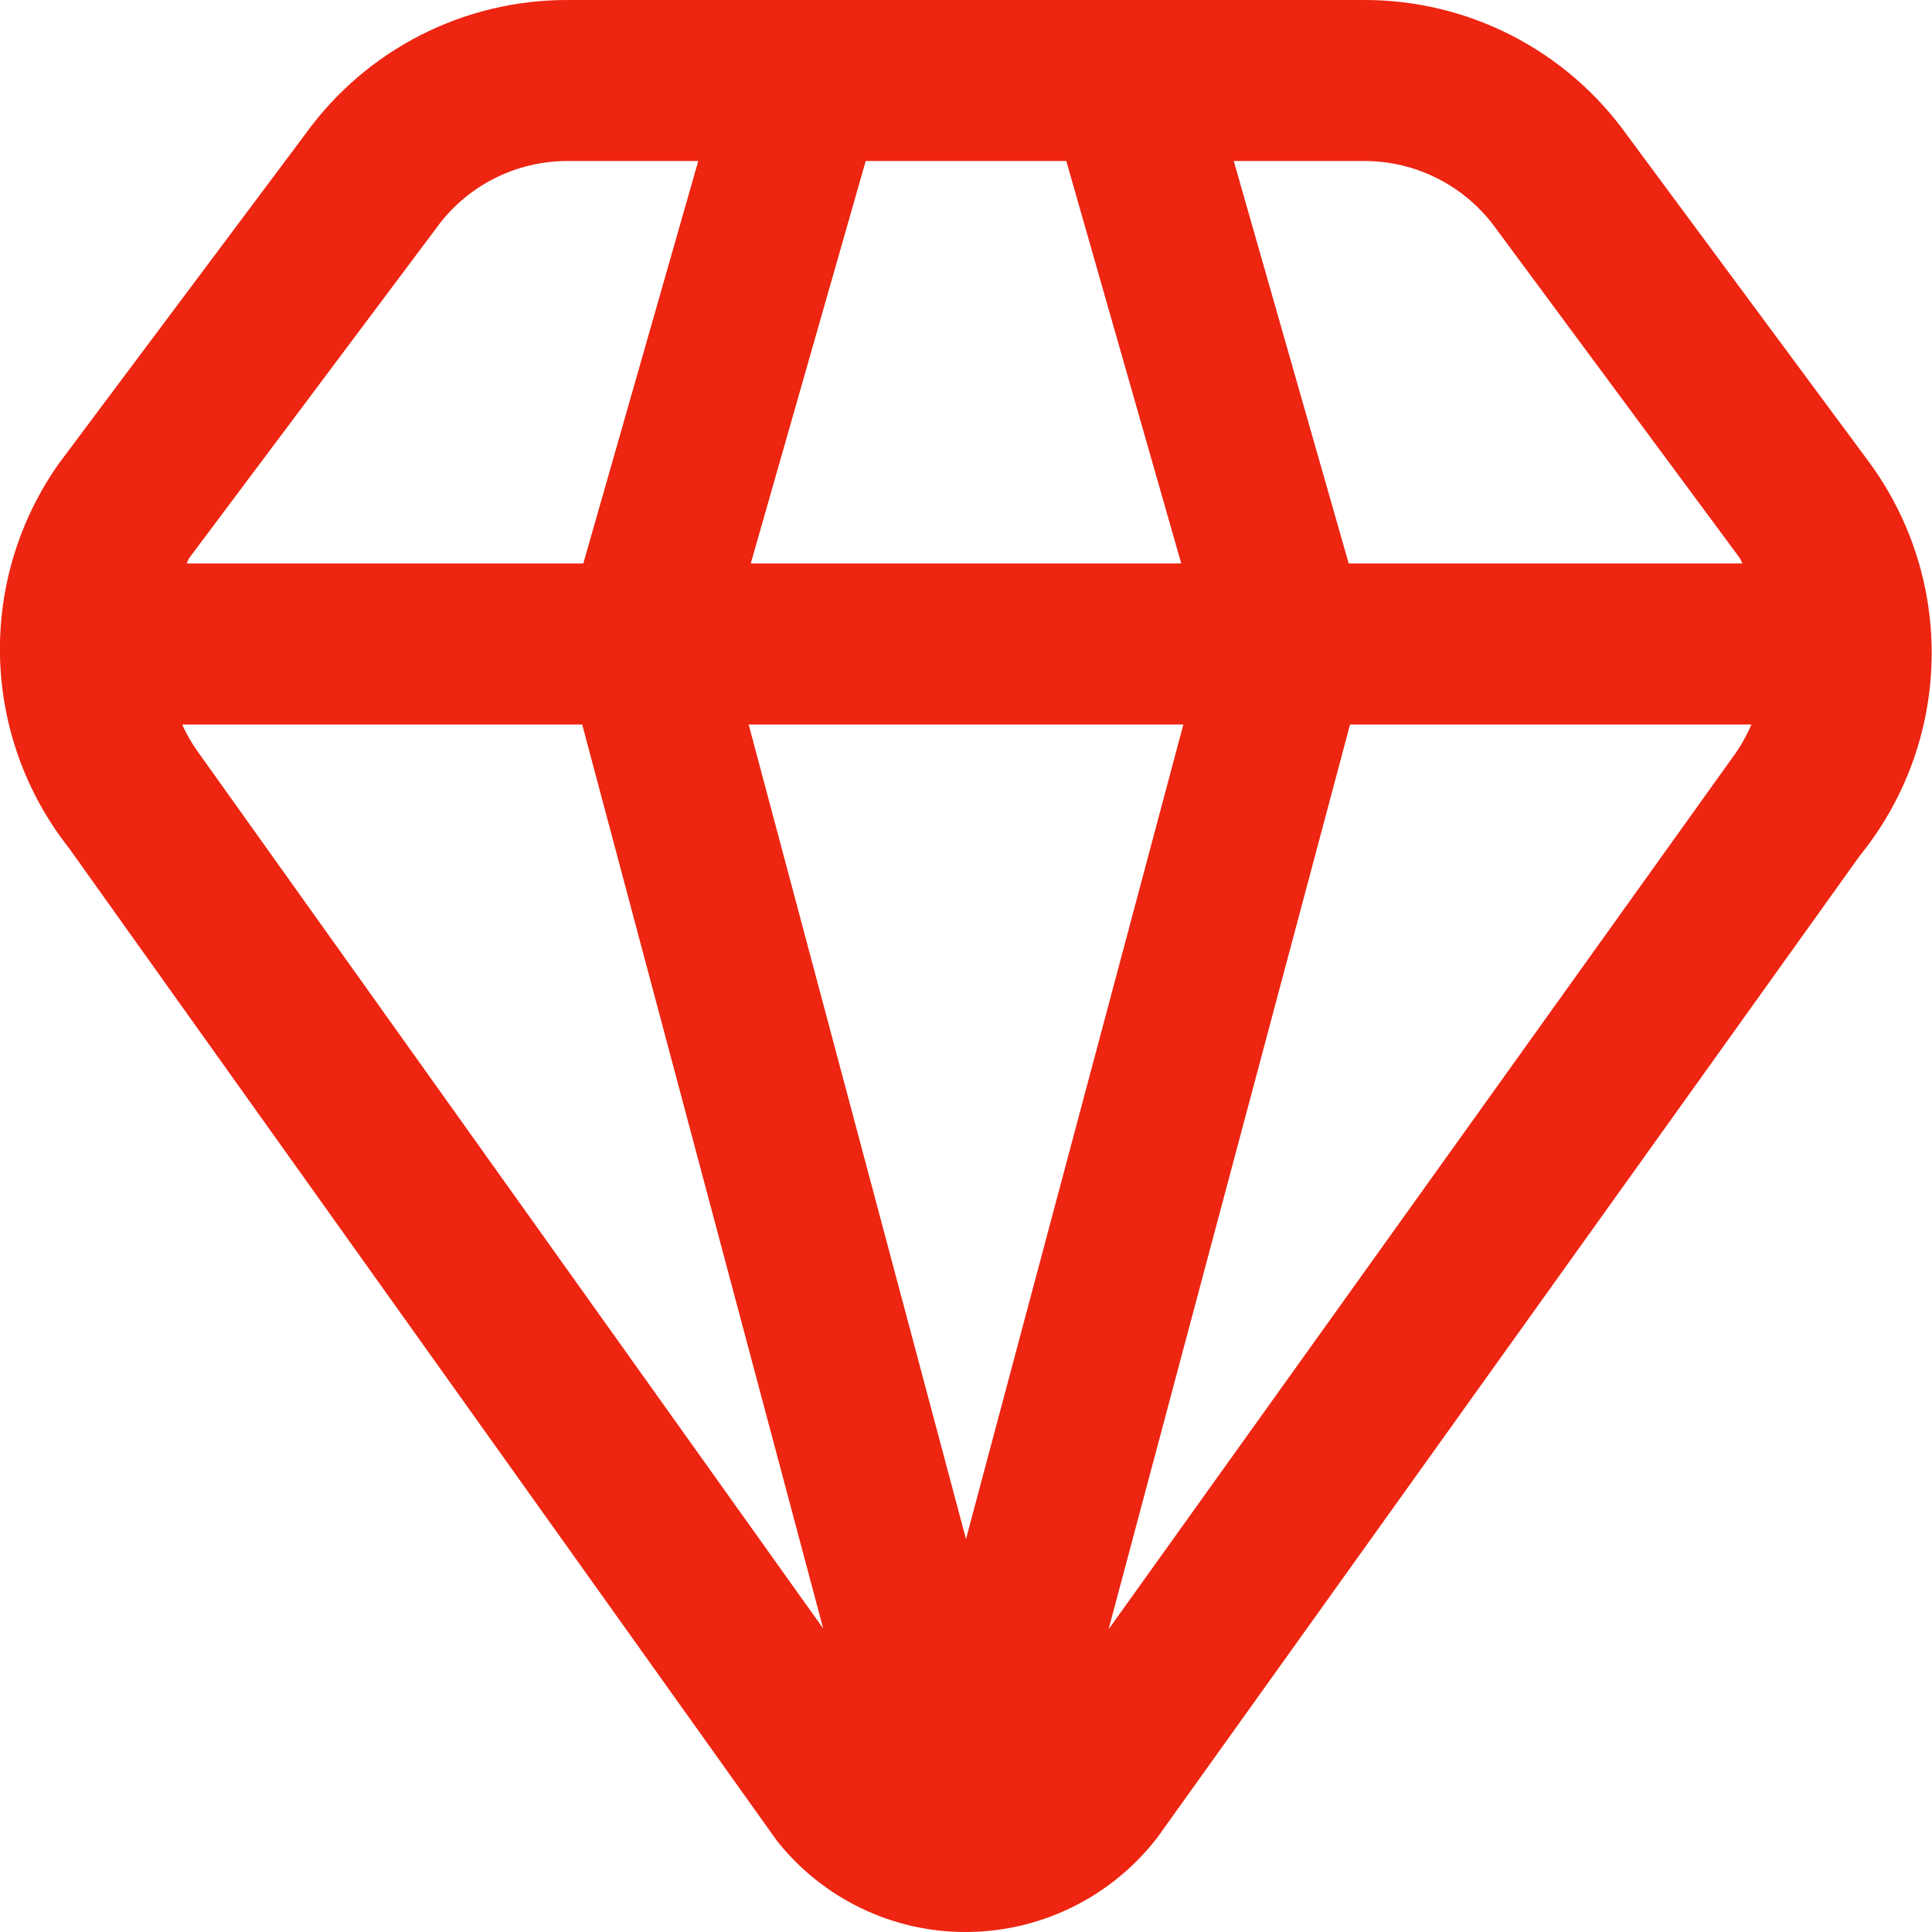 <svg width="56" height="56" viewBox="0 0 56 56" fill="none" xmlns="http://www.w3.org/2000/svg">
<g clip-path="url(#clip0_6003_133)">
<path d="M54.18 13.4L47.154 3.908C46.29 2.7 45.151 1.716 43.831 1.036C42.51 0.356 41.047 0.001 39.562 4.11224e-06H16.438C14.96 -0.001 13.503 0.348 12.187 1.02C10.871 1.692 9.733 2.666 8.867 3.864L1.715 13.424C0.551 15.066 -0.051 17.041 0.001 19.053C0.053 21.065 0.755 23.006 2.002 24.586L22.517 53.352C23.17 54.179 24.004 54.848 24.954 55.307C25.904 55.766 26.945 56.003 28 56C29.073 55.998 30.131 55.75 31.093 55.274C32.055 54.799 32.895 54.109 33.549 53.258L53.9 24.813C55.203 23.21 55.938 21.22 55.988 19.154C56.039 17.089 55.403 15.065 54.18 13.4ZM43.381 6.652L50.423 16.168C50.461 16.219 50.47 16.28 50.507 16.333H39.093L35.761 4.667H39.562C40.311 4.669 41.048 4.85 41.712 5.196C42.377 5.541 42.949 6.041 43.381 6.652ZM28 44.609L21.7 21H34.3L28 44.609ZM21.761 16.333L25.093 4.667H30.907L34.239 16.333H21.761ZM12.64 6.62C13.073 6.016 13.643 5.524 14.303 5.185C14.964 4.845 15.696 4.668 16.438 4.667H20.239L16.907 16.333H5.409C5.441 16.282 5.451 16.219 5.488 16.17L12.64 6.62ZM5.712 21.758C5.544 21.52 5.399 21.266 5.28 21H16.875L23.861 47.203L5.712 21.758ZM32.132 47.227L39.132 21H50.766C50.616 21.348 50.426 21.678 50.199 21.982L32.132 47.227Z" fill="#ed2511"/>
</g>
<defs>
<clipPath id="clip0_6003_133">
<rect width="56" height="56" fill="white"/>
</clipPath>
</defs>
</svg>
